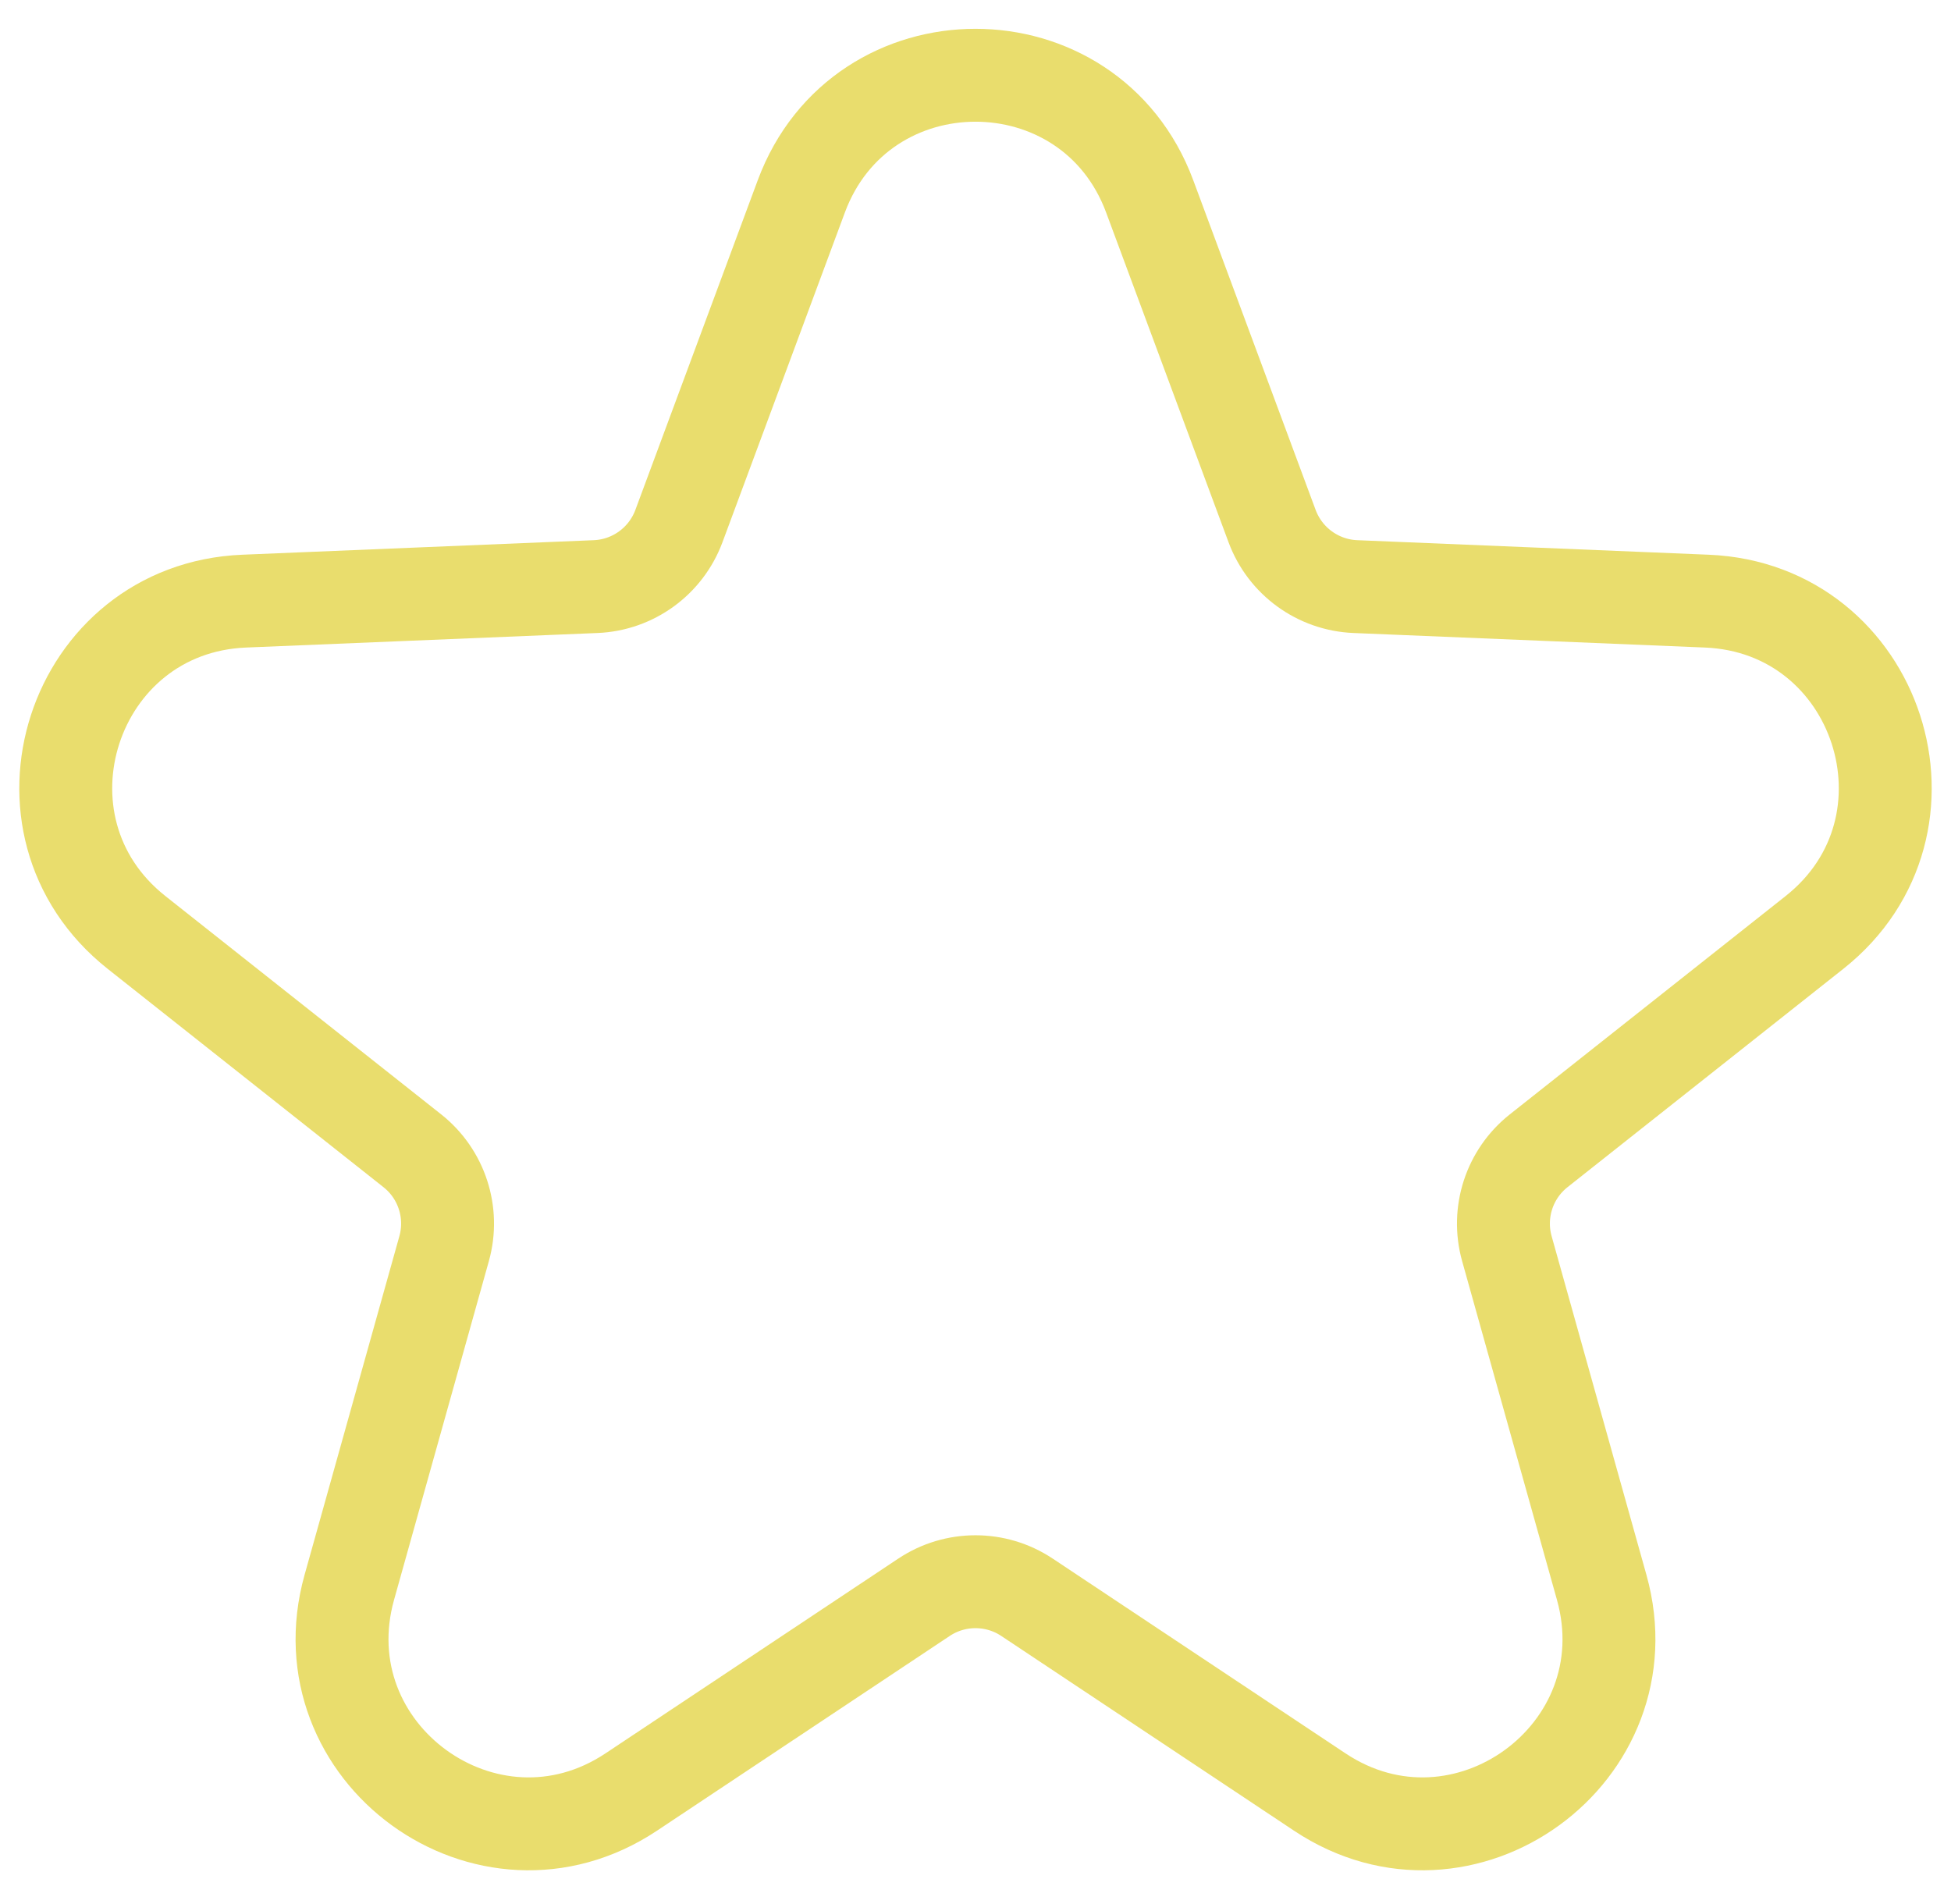 <?xml version="1.0" encoding="UTF-8"?> <svg xmlns="http://www.w3.org/2000/svg" width="42" height="41" viewBox="0 0 42 41" fill="none"><path d="M27.385 11.327L24.75 4.228C23.459 0.751 18.541 0.751 17.25 4.228L14.615 11.327C14.334 12.082 13.628 12.596 12.822 12.629L5.257 12.942C1.551 13.095 0.031 17.772 2.939 20.075L8.876 24.775C9.508 25.275 9.778 26.105 9.561 26.882L7.52 34.174C6.521 37.746 10.499 40.636 13.588 38.582L19.892 34.388C20.563 33.942 21.437 33.942 22.108 34.388L28.412 38.582C31.501 40.636 35.479 37.746 34.48 34.174L32.439 26.882C32.222 26.105 32.492 25.275 33.124 24.775L39.061 20.075C41.969 17.772 40.449 13.095 36.743 12.942L29.178 12.629C28.372 12.596 27.666 12.082 27.385 11.327Z" stroke="#E9DD6D" stroke-width="2"></path></svg> 